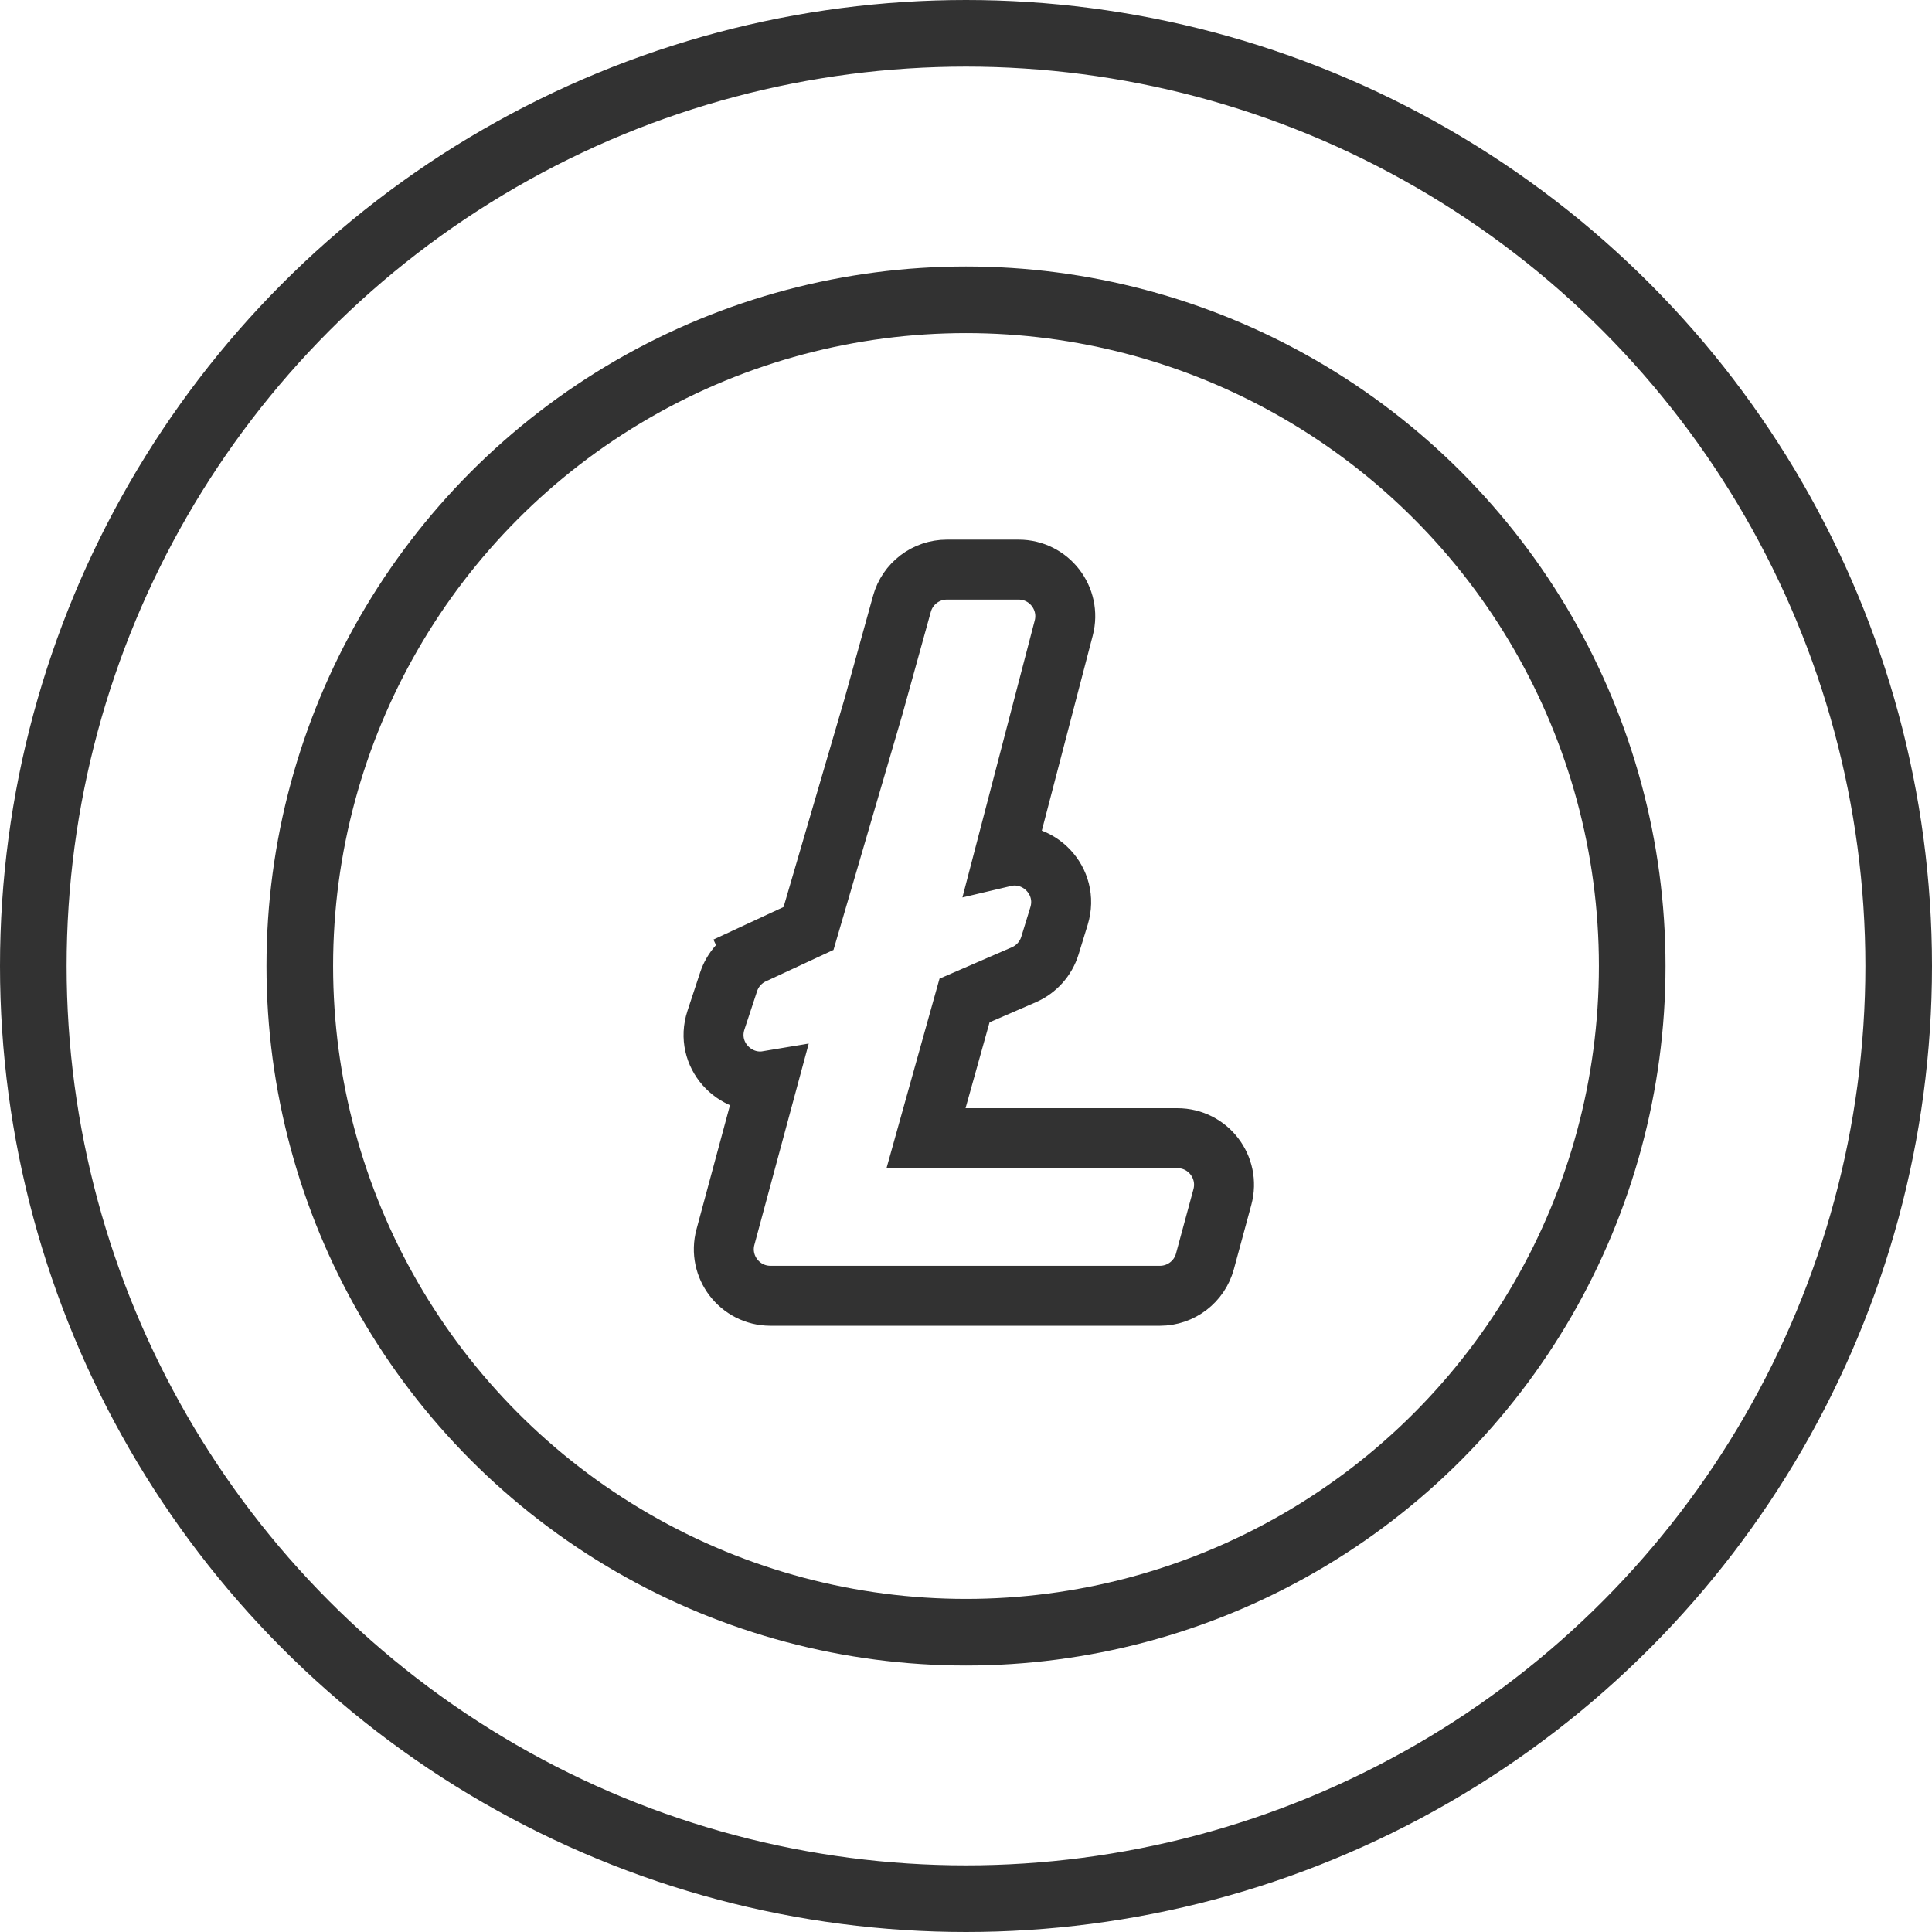 <svg width="58" height="58" viewBox="0 0 58 58" fill="none" xmlns="http://www.w3.org/2000/svg">
<path d="M27.077 18.127L26.225 21.202L24.273 27.873L22.613 28.644L22.992 29.46L22.613 28.644C22.262 28.807 21.994 29.108 21.873 29.476L21.494 30.625C21.154 31.657 22.054 32.614 23.044 32.448L21.779 37.135C21.538 38.025 22.209 38.9 23.13 38.9H34.822C35.454 38.9 36.008 38.477 36.173 37.867L36.697 35.936C36.939 35.045 36.269 34.169 35.346 34.169H27.8L28.956 30.035L30.738 29.262C31.113 29.099 31.398 28.78 31.519 28.389L31.793 27.498C32.115 26.449 31.168 25.479 30.141 25.722L31.934 18.854C32.166 17.967 31.497 17.1 30.58 17.1H28.426C27.797 17.1 27.244 17.52 27.077 18.127Z" stroke="#323232" stroke-width="1.8"/>
<circle cx="29" cy="29" r="20" stroke="#323232" stroke-width="2"/>
<circle cx="29" cy="29" r="28" stroke="#323232" stroke-width="2"/>
</svg>

